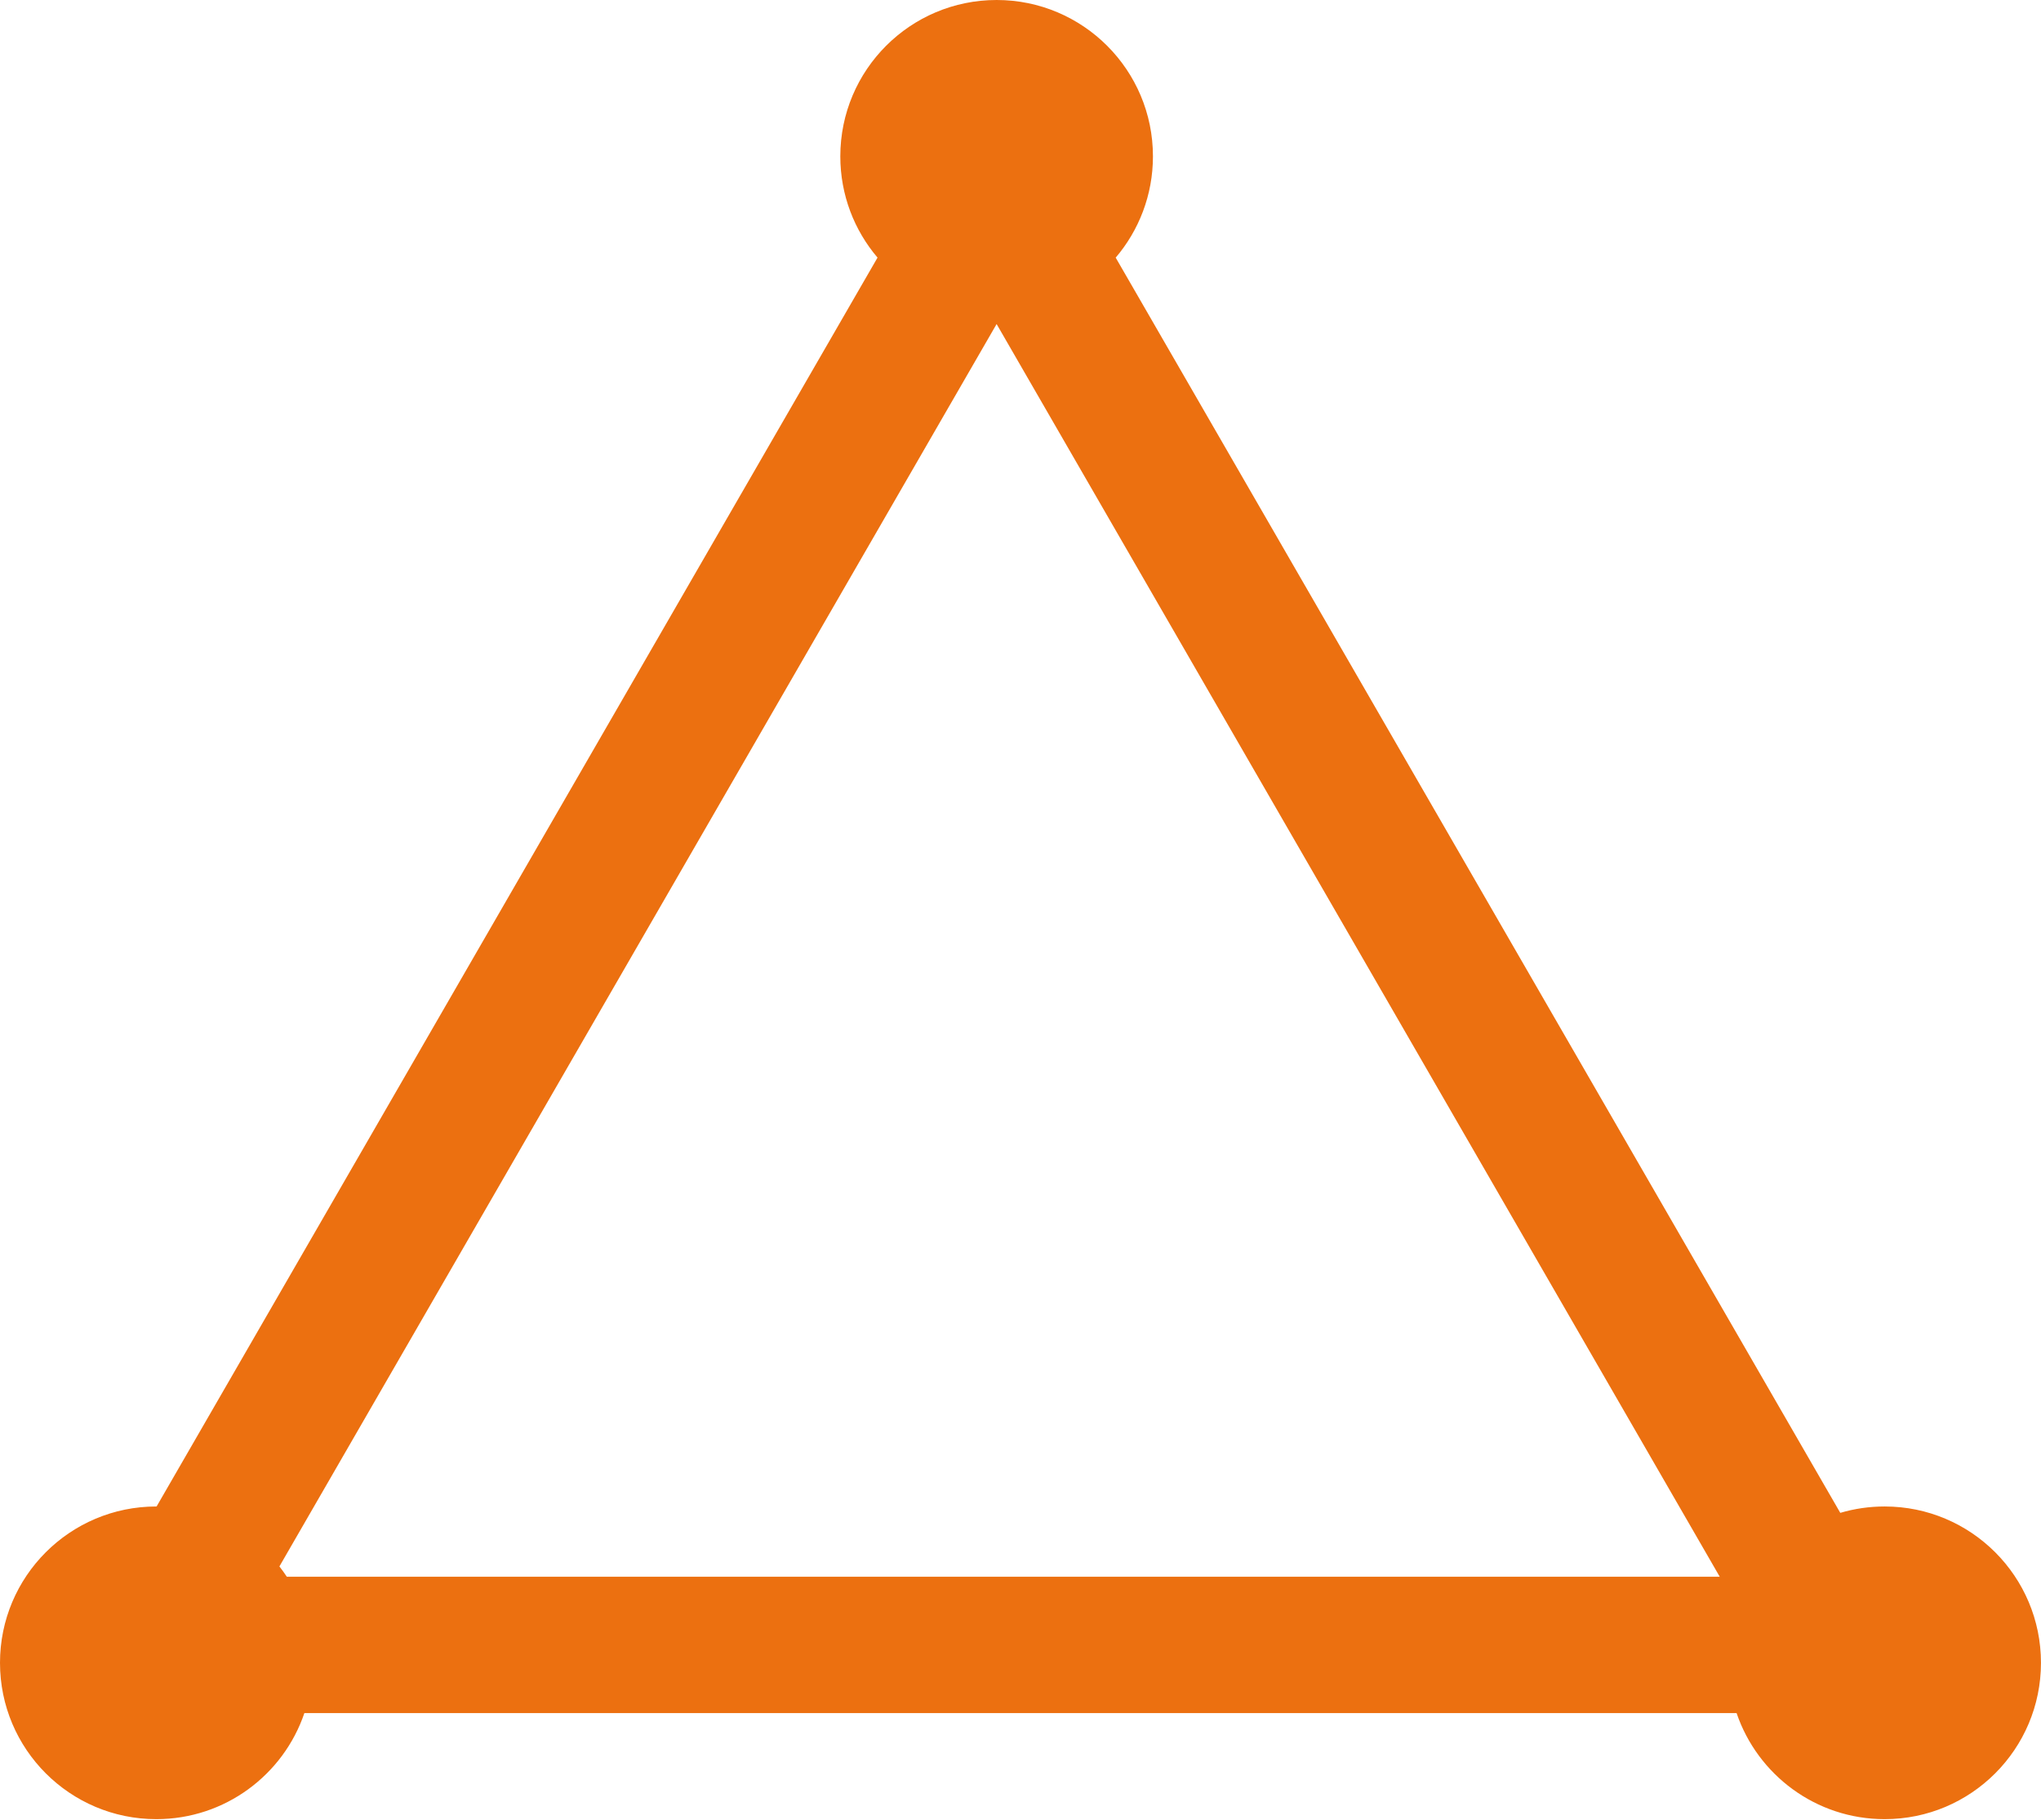 <?xml version="1.0" encoding="UTF-8"?> <svg xmlns="http://www.w3.org/2000/svg" width="120" height="107" viewBox="0 0 120 107" fill="none"> <path fill-rule="evenodd" clip-rule="evenodd" d="M65.597 15.146C66.963 13.542 67.787 11.462 67.787 9.191C67.787 4.115 63.672 0 58.596 0C53.52 0 49.406 4.115 49.406 9.191C49.406 11.461 50.229 13.54 51.594 15.144L9.207 88.561C9.201 88.561 9.196 88.561 9.191 88.561C4.115 88.561 0 92.675 0 97.751C0 102.827 4.115 106.942 9.191 106.942C13.233 106.942 16.666 104.332 17.896 100.706H102.102C103.333 104.332 106.766 106.942 110.808 106.942C115.884 106.942 119.998 102.827 119.998 97.751C119.998 92.675 115.884 88.561 110.808 88.561C109.902 88.561 109.026 88.692 108.199 88.936L65.597 15.146ZM16.863 92.69H101.111L58.595 19.05L16.428 92.085C16.581 92.281 16.726 92.482 16.863 92.69Z" fill="#EC7010"></path> </svg> 